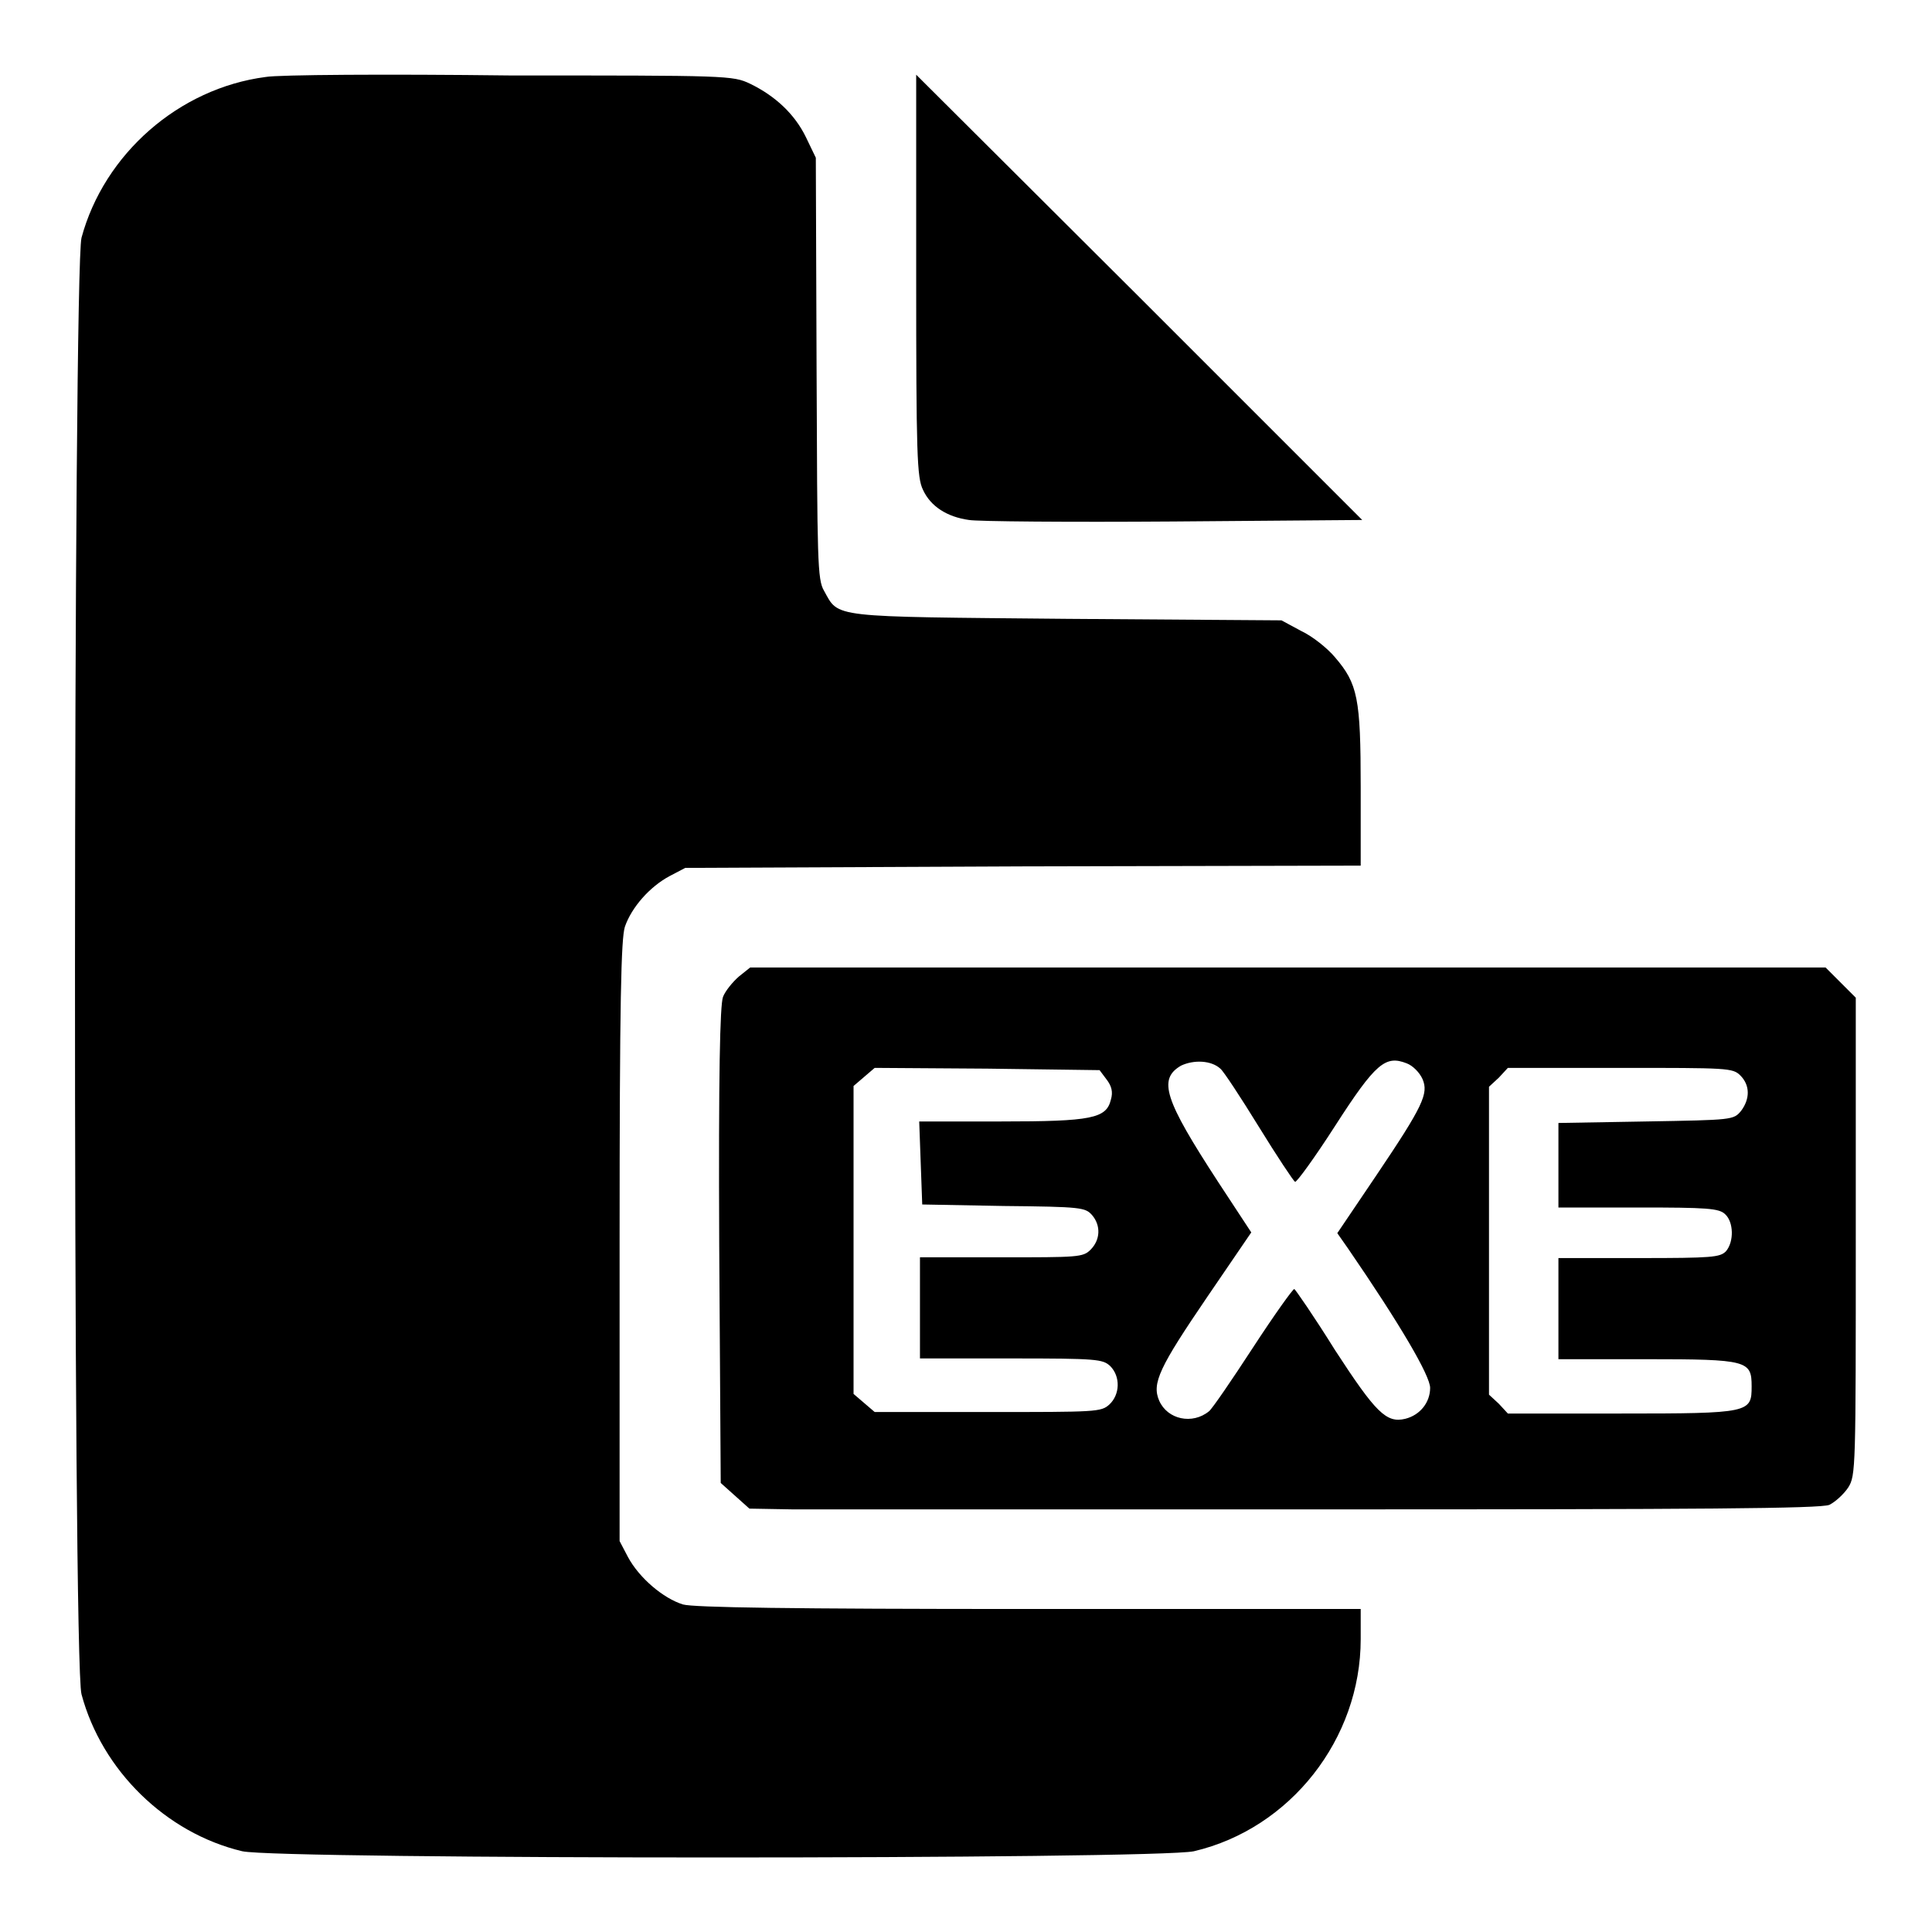 <?xml version="1.0" encoding="utf-8"?>
<!-- Svg Vector Icons : http://www.onlinewebfonts.com/icon -->
<!DOCTYPE svg PUBLIC "-//W3C//DTD SVG 1.1//EN" "http://www.w3.org/Graphics/SVG/1.1/DTD/svg11.dtd">
<svg version="1.1" xmlns="http://www.w3.org/2000/svg" xmlns:xlink="http://www.w3.org/1999/xlink" x="0px" y="0px" viewBox="0 0 256 256" enable-background="new 0 0 256 256" xml:space="preserve">
<g><g><g><path fill="#000000" d="M35.2,10.2c-11.5,1.5-21.4,10.2-24.4,21.3c-1.1,4.4-1.2,188.7,0,193c2.7,10.1,11.2,18.4,21.3,20.8c4.9,1.1,121.1,1.1,126.1,0c12.8-3,22.1-14.9,22.1-28.1v-4h-43.9c-31.8,0-44.5-0.2-45.9-0.6c-2.6-0.8-5.8-3.5-7.3-6.3l-1.1-2.1v-39.7c0-32.2,0.2-40.1,0.7-41.7c0.9-2.6,3.3-5.3,5.9-6.7l2.1-1.1l44.8-0.2l44.7-0.1v-10.4c0-11.8-0.4-13.7-3.4-17.2c-1-1.2-3-2.8-4.5-3.5l-2.6-1.4L141.4,82c-31.6-0.3-30.2-0.1-32.2-3.7c-0.9-1.5-0.9-3.9-1-29.5l-0.1-27.9l-1.3-2.7c-1.5-3.1-4.1-5.5-7.4-7.1c-2.3-1.1-3-1.1-31.8-1.1C51.3,9.8,36.8,9.9,35.2,10.2z"/><path fill="#000000" d="M121.4,36.5c0,23.7,0.1,26.8,0.9,28.4c1,2.2,3.2,3.6,6.1,4c1.1,0.2,13.3,0.3,27.1,0.2l25-0.2l-29.5-29.5L121.4,9.9V36.5z"/><path fill="#000000" d="M97.9,129.4c-0.8,0.7-1.8,1.9-2.1,2.7c-0.4,1.1-0.6,10.1-0.5,32.9l0.2,31.5l1.9,1.7l1.9,1.7l5.7,0.1c3.2,0,35.1,0,70.8,0c49.4,0,65.4-0.1,66.6-0.6c0.8-0.4,1.9-1.4,2.5-2.3c1-1.6,1-2.5,1-33.3v-31.6l-2-2l-2-2h-71.3H99.4L97.9,129.4z M161.7,141.6c0.4,0.3,2.7,3.8,5.1,7.7c2.4,3.9,4.6,7.2,4.8,7.3c0.2,0.1,2.6-3.2,5.3-7.4c5.4-8.4,6.7-9.4,9.5-8.3c0.8,0.3,1.7,1.2,2.1,2.1c0.8,1.9,0.1,3.5-6.1,12.7l-5.2,7.7l1.4,2c7,10.2,10.9,16.9,10.9,18.5c0,1.9-1.3,3.6-3.3,4.1c-2.5,0.6-3.9-0.8-9.3-9.1c-2.8-4.5-5.3-8.1-5.4-8.1c-0.2,0-2.7,3.5-5.5,7.8c-2.8,4.3-5.4,8.1-5.8,8.4c-2.2,1.8-5.5,1.1-6.6-1.4c-1-2.3,0-4.4,6.4-13.8l5.8-8.5l-4.4-6.7c-7.1-10.9-8-13.6-4.9-15.4C158.2,140.4,160.5,140.5,161.7,141.6z M146.6,143c0.7,0.9,0.9,1.7,0.6,2.7c-0.6,2.5-2.5,2.9-14.6,2.9h-10.8l0.2,5.5l0.2,5.5l10.8,0.2c10.3,0.1,10.8,0.2,11.7,1.2c1.2,1.4,1.1,3.3-0.2,4.6c-1,1-1.7,1-11.8,1h-10.8v6.7v6.7h12.1c11.4,0,12.1,0.1,13.1,1c1.4,1.4,1.3,3.8-0.1,5.1c-1.1,1-1.7,1-16.1,1h-15l-1.4-1.2l-1.4-1.2v-20.4v-20.4l1.4-1.2l1.4-1.2l14.9,0.1l14.9,0.2L146.6,143z M230.6,142.5c1.3,1.3,1.3,3.1,0.1,4.7c-1,1.2-1.1,1.2-12.6,1.4l-11.6,0.2v5.6v5.6h10.6c9.1,0,10.7,0.1,11.5,0.9c1.1,1,1.2,3.6,0.1,4.9c-0.8,0.8-1.8,0.9-11.5,0.9h-10.7v6.7v6.7h11.7c13.4,0,13.9,0.2,13.9,3.6c0,3.5-0.2,3.6-17.3,3.6h-15l-1.2-1.3l-1.3-1.2v-20.3V144l1.3-1.2l1.2-1.3h14.9C228.9,141.5,229.6,141.5,230.6,142.5z"/></g></g></g>
</svg>